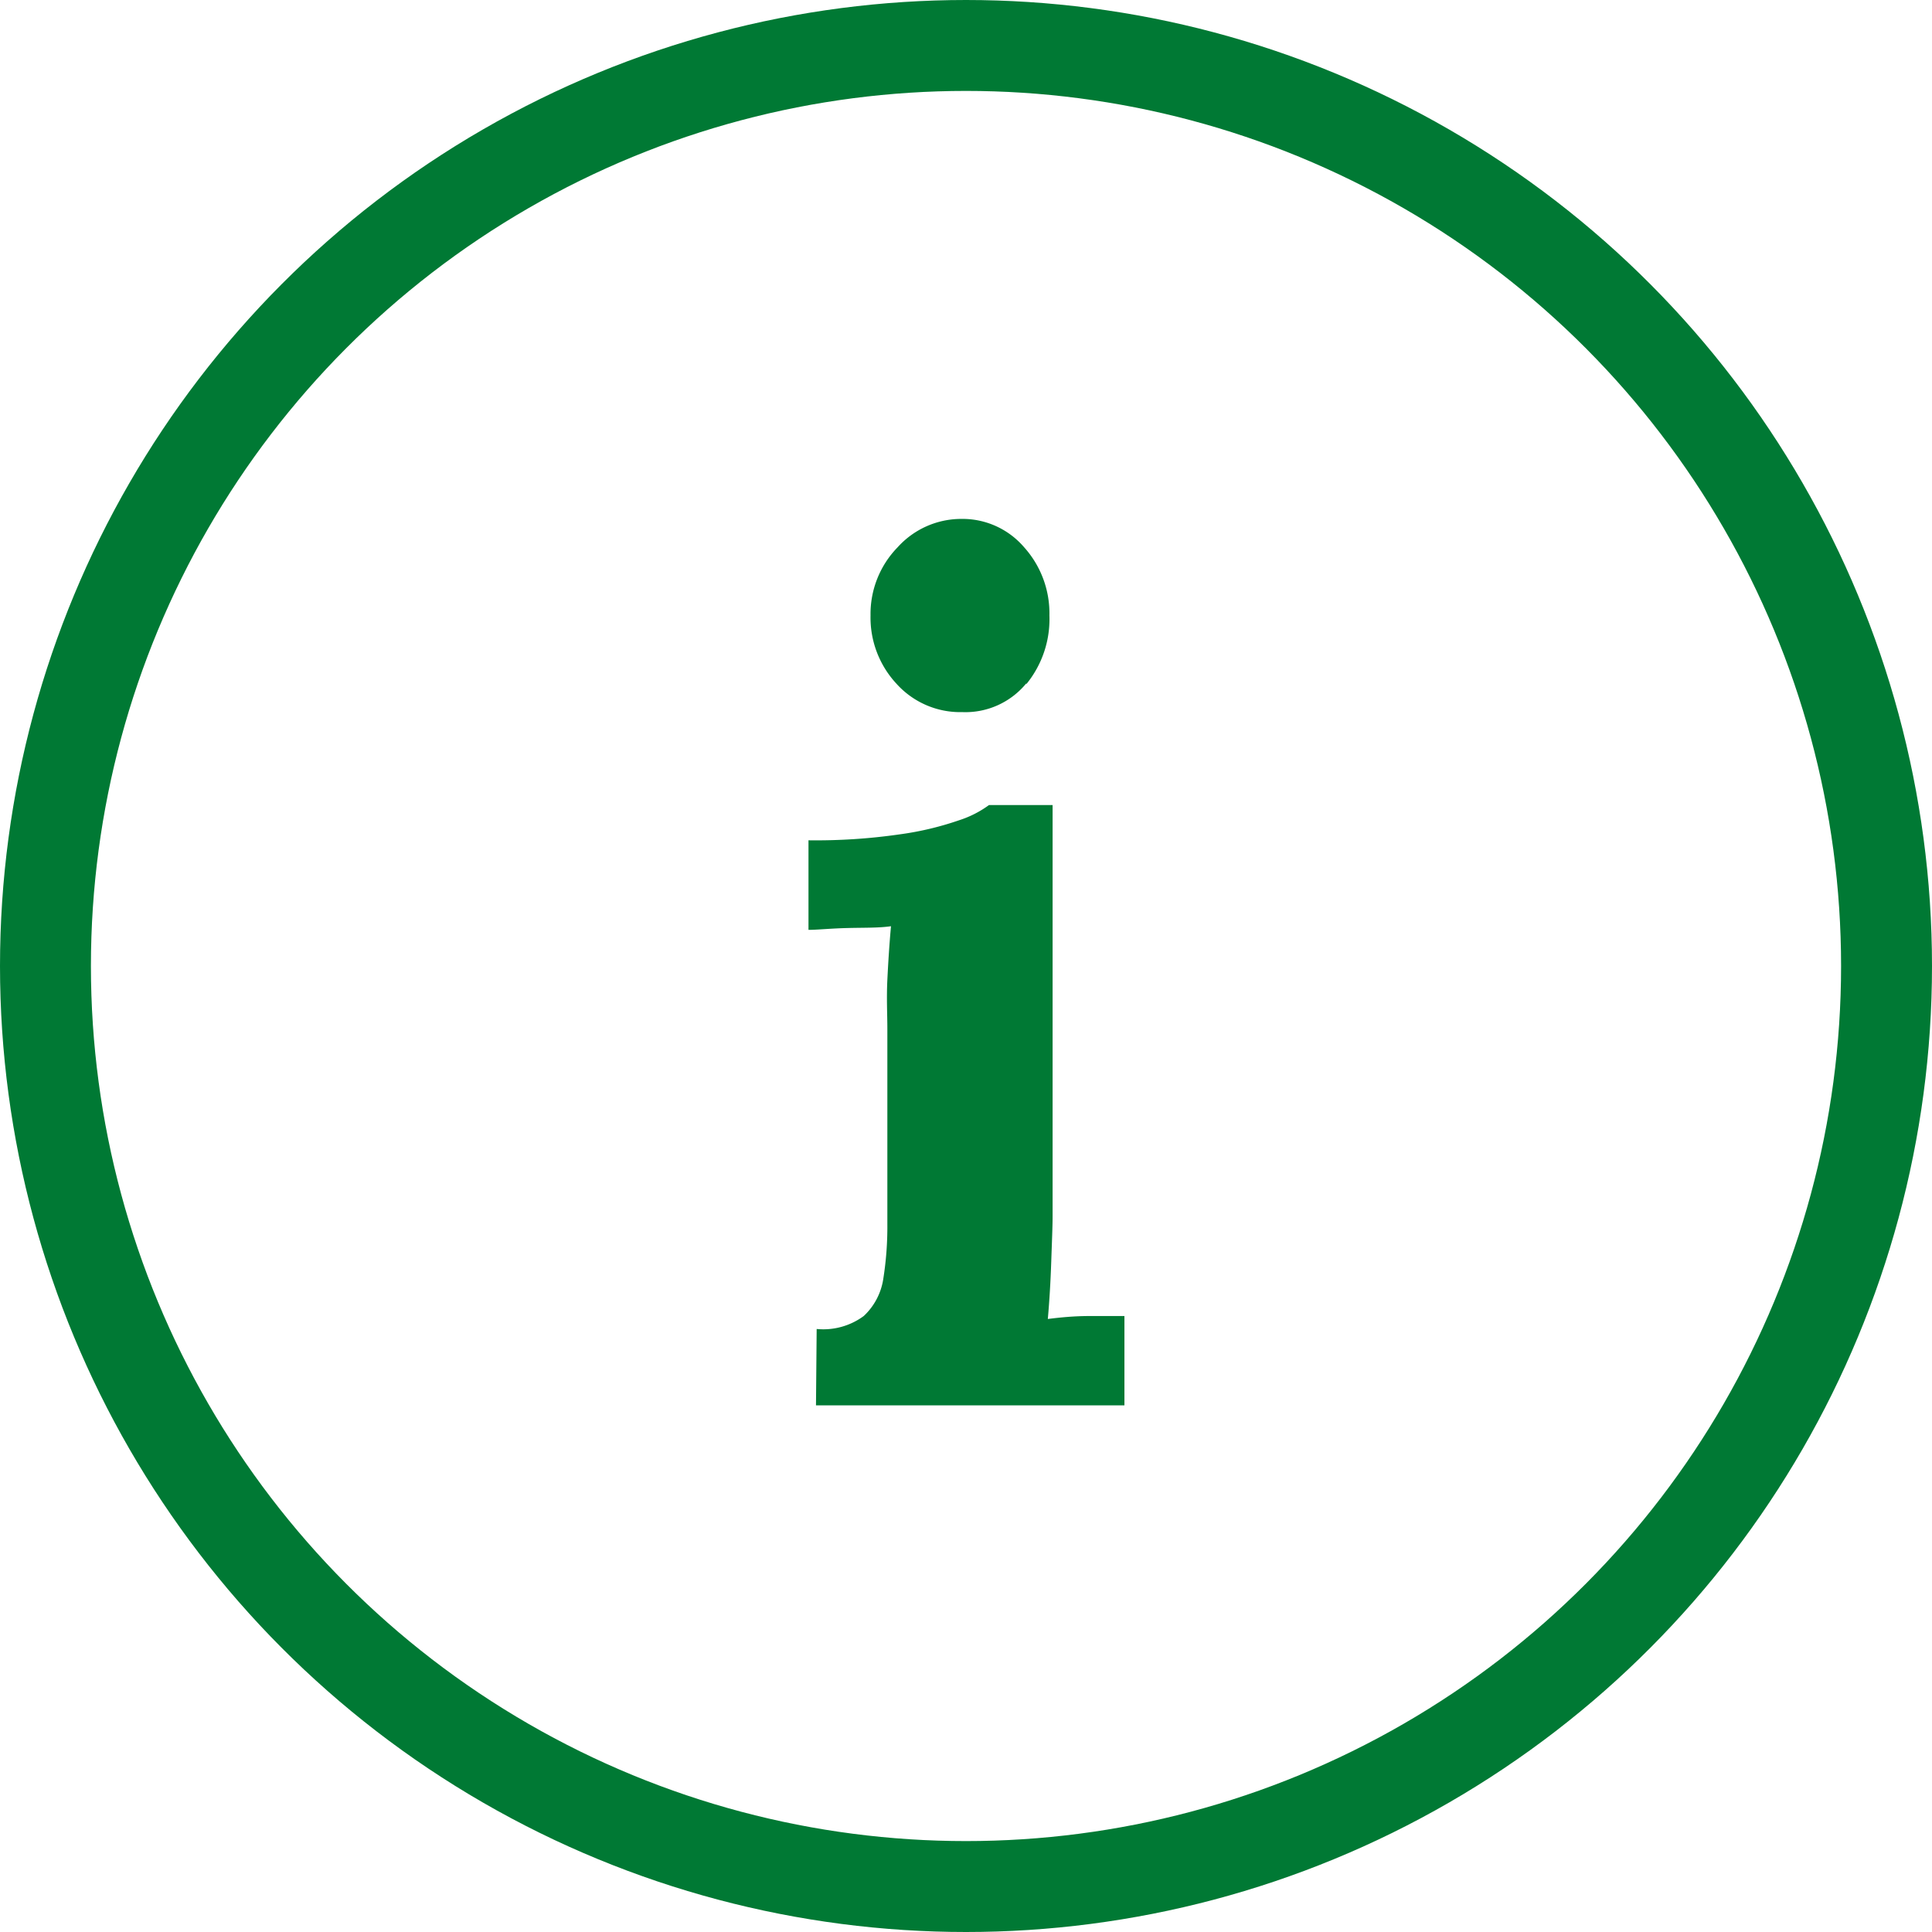 <svg id="Layer_1" data-name="Layer 1" xmlns="http://www.w3.org/2000/svg" viewBox="0 0 85 85"><defs><style>.cls-1{fill:none;stroke:#007934;stroke-width:4px;}.cls-2{fill:#007934;}</style></defs><circle class="cls-1" cx="42.5" cy="42.5" r="40.5"/><path class="cls-2" d="M45.17,30.08a4.52,4.52,0,0,0,1-3,4.35,4.35,0,0,0-1.11-3,3.57,3.57,0,0,0-2.77-1.25,3.77,3.77,0,0,0-2.8,1.25,4.2,4.2,0,0,0-1.19,3,4.27,4.27,0,0,0,1.14,3,3.77,3.77,0,0,0,2.9,1.25,3.46,3.46,0,0,0,2.8-1.25M35.9,61.83H49.47V57.9l-1.53,0c-.68,0-1.29.06-1.84.13.07-.79.12-1.63.15-2.51s.06-1.56.06-2V35.42h-2.8a4.6,4.6,0,0,1-1.32.67,13.53,13.53,0,0,1-2.62.62,25.72,25.72,0,0,1-4,.26v3.94c.38,0,.94-.06,1.69-.08s1.39,0,1.94-.08c-.07.76-.12,1.55-.16,2.36s0,1.53,0,2.15v8.6a14.61,14.61,0,0,1-.18,2.41A2.8,2.8,0,0,1,38,57.9a3,3,0,0,1-2.07.57Z"/></svg>